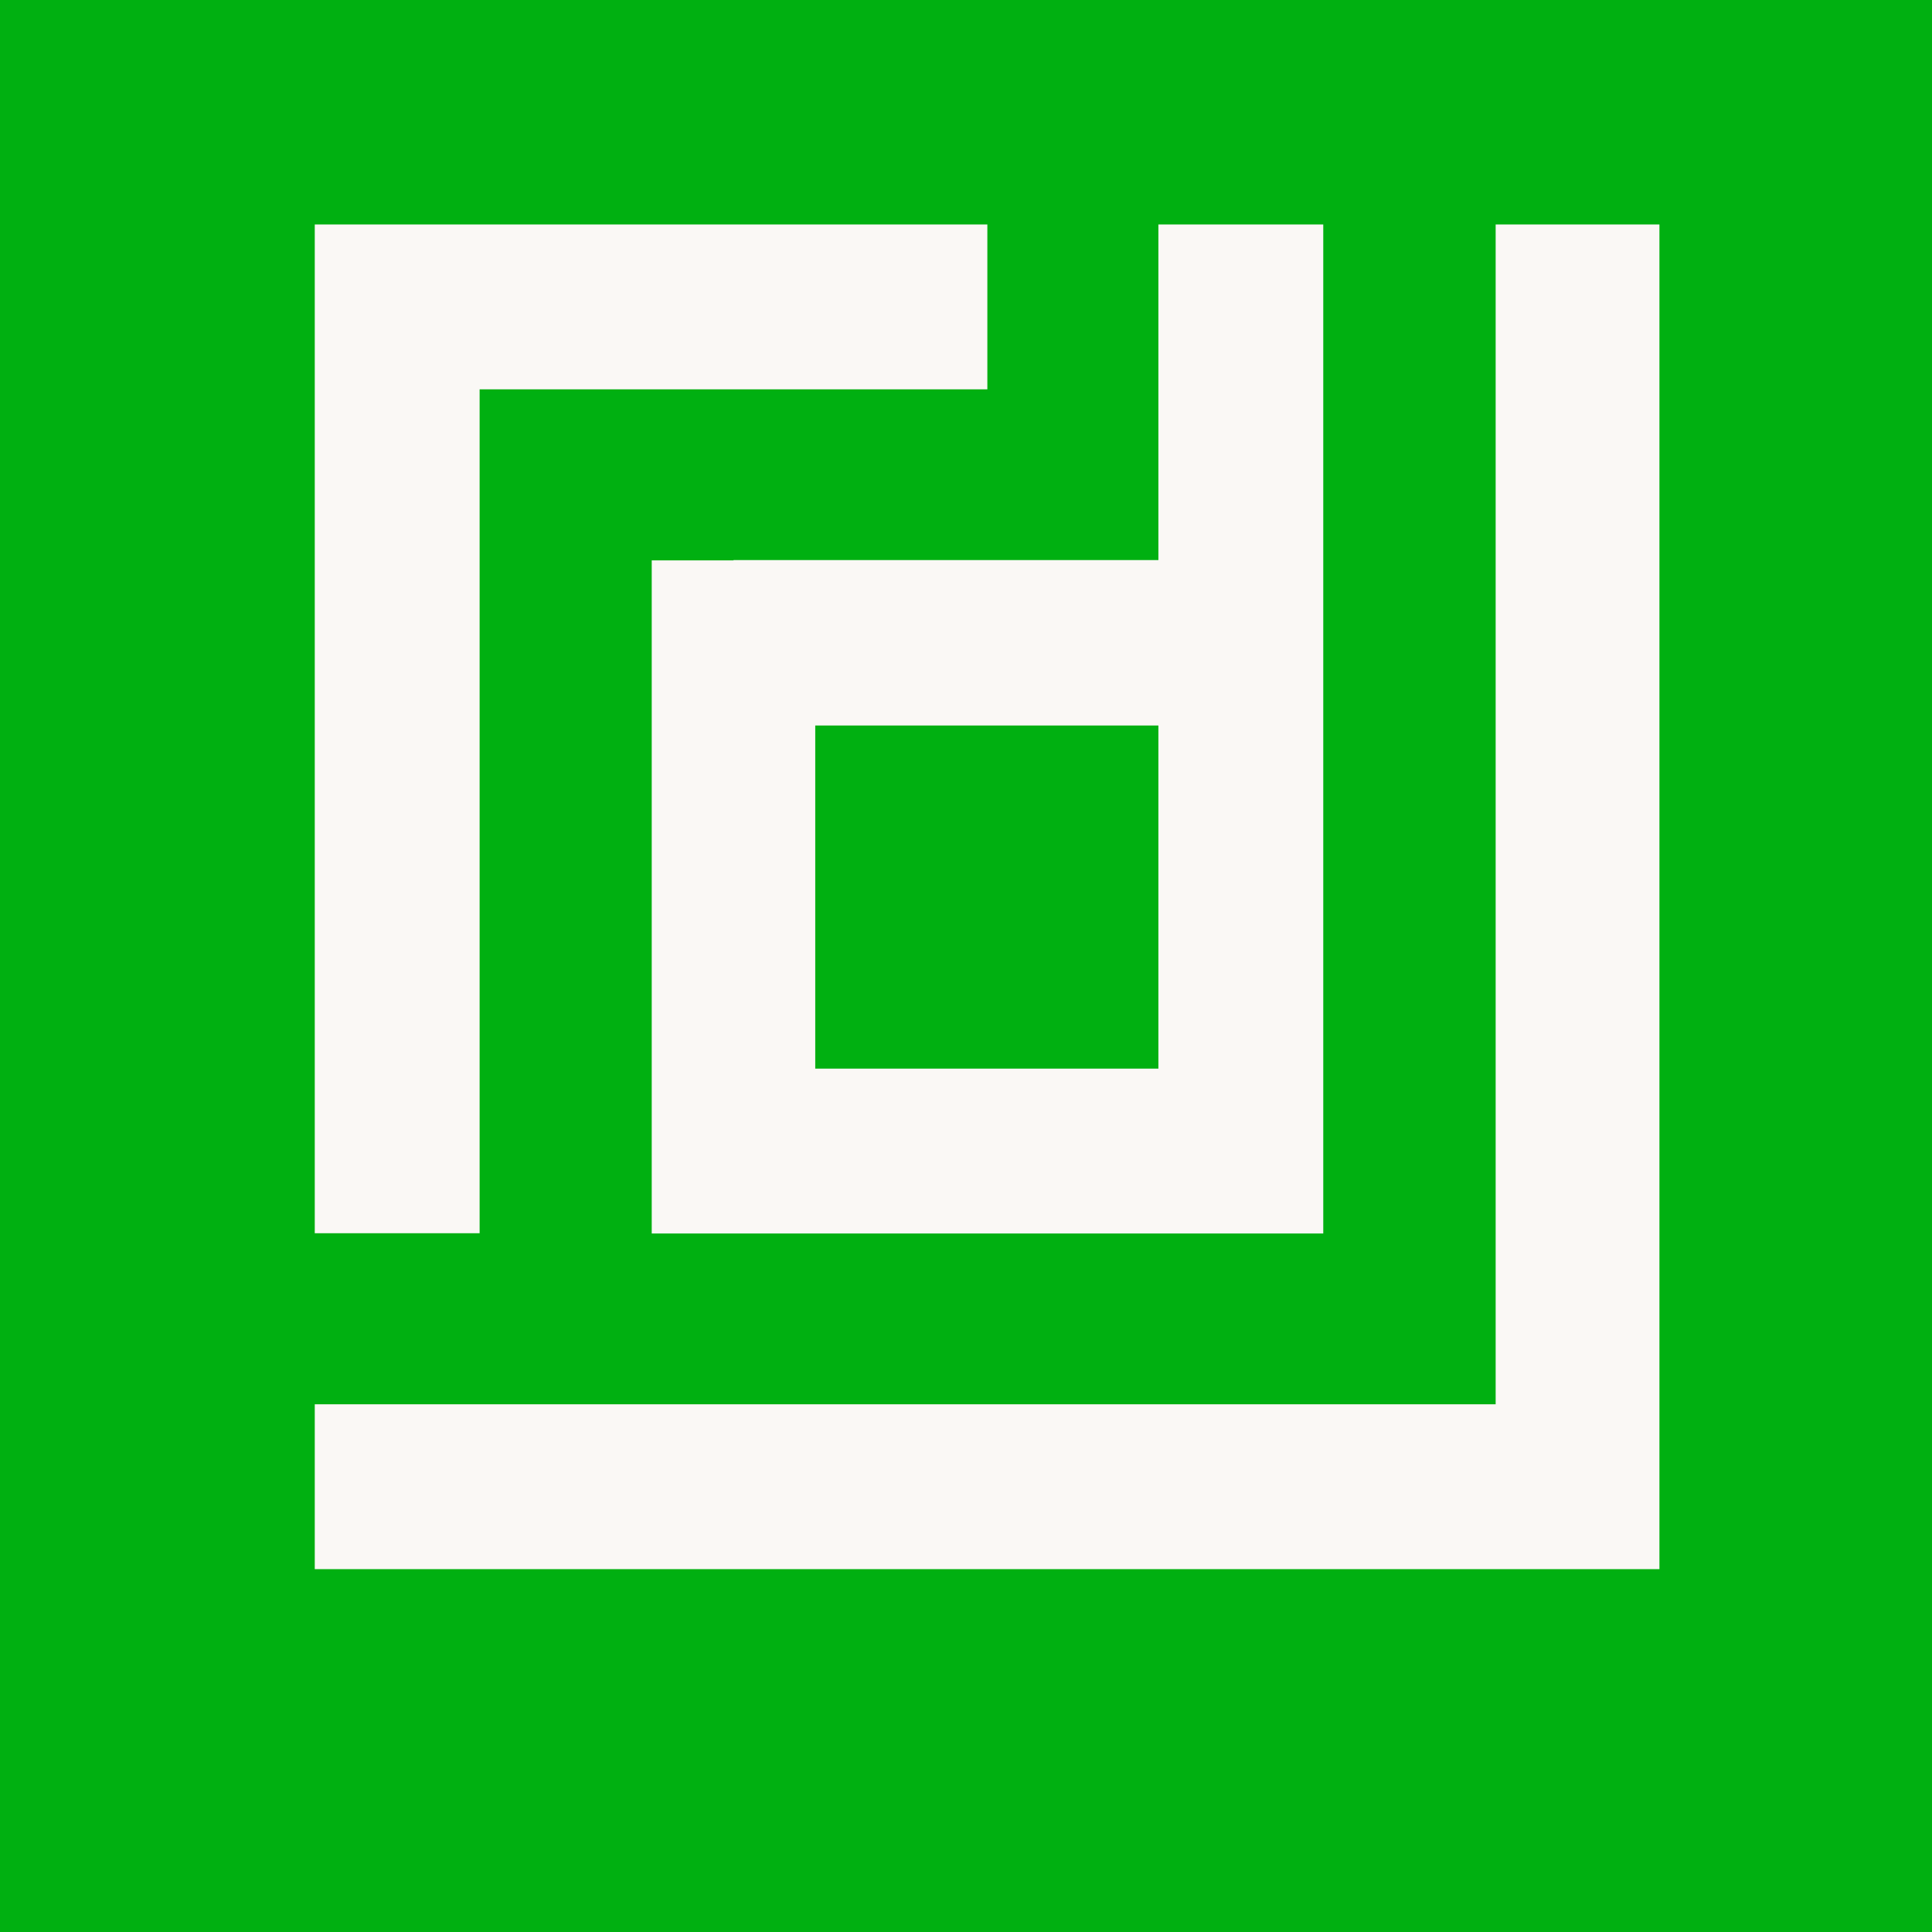 <?xml version="1.0" encoding="UTF-8"?> <svg xmlns="http://www.w3.org/2000/svg" xmlns:xlink="http://www.w3.org/1999/xlink" width="500" zoomAndPan="magnify" viewBox="0 0 375 375" height="500" preserveAspectRatio="xMidYMid meet"> <defs> <clipPath id="e8ad860187"> <path d="M 61.094 43.566 L 322.094 43.566 L 322.094 304.566 L 61.094 304.566 Z M 61.094 43.566 " clip-rule="nonzero"></path> </clipPath> <clipPath id="5a249fd684"> <path d="M 61.094 43.566 L 192 43.566 L 192 240 L 61.094 240 Z M 61.094 43.566 " clip-rule="nonzero"></path> </clipPath> <clipPath id="f99db7f15f"> <path d="M 126 43.566 L 257 43.566 L 257 240 L 126 240 Z M 126 43.566 " clip-rule="nonzero"></path> </clipPath> </defs> <rect x="-37.5" width="450" fill="#ffffff" y="-37.5" height="450" fill-opacity="1"></rect> <rect x="-37.5" width="450" fill="#00b011" y="-37.5" height="450" fill-opacity="1"></rect> <g clip-path="url(#e8ad860187)"> <path fill="#faf8f5" d="M 290.305 43.566 L 290.305 272.57 L 61.094 272.57 L 61.094 304.566 L 322.094 304.566 L 322.094 43.566 Z M 290.305 43.566 " fill-opacity="1" fill-rule="nonzero"></path> </g> <g clip-path="url(#5a249fd684)"> <path fill="#faf8f5" d="M 93.094 75.566 L 191.645 75.566 L 191.645 43.566 L 61.094 43.566 L 61.094 239.371 L 93.094 239.371 Z M 93.094 75.566 " fill-opacity="1" fill-rule="nonzero"></path> </g> <g clip-path="url(#f99db7f15f)"> <path fill="#faf8f5" d="M 142.371 108.766 L 126.5 108.766 L 126.5 239.422 L 256.844 239.422 L 256.844 43.566 L 224.844 43.566 L 224.844 108.715 L 142.371 108.715 Z M 224.844 207.422 L 158.238 207.422 L 158.238 140.816 L 224.844 140.816 Z M 224.844 207.422 " fill-opacity="1" fill-rule="nonzero"></path> </g> </svg> 